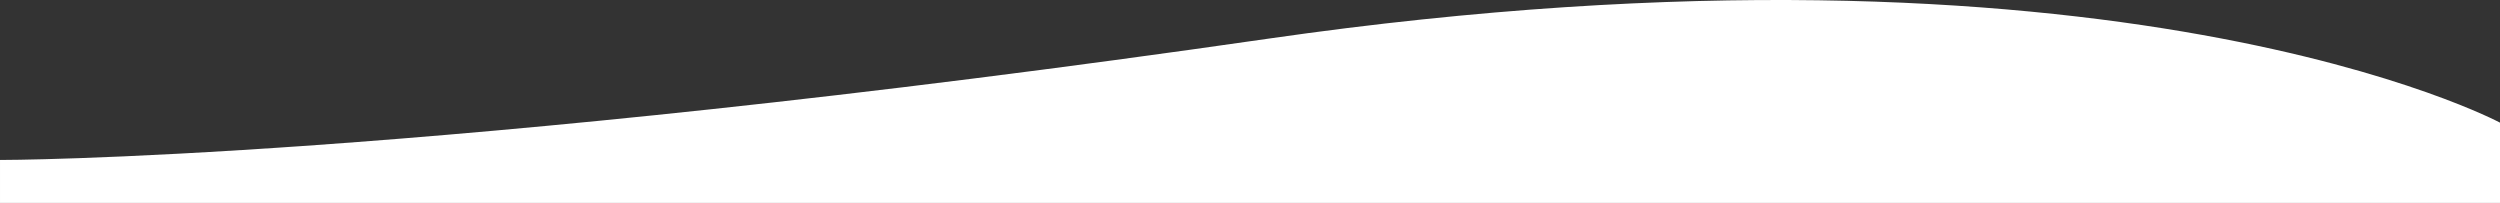 <svg fill="#fff" viewBox="0 0 1949.663 158.281" height="158.281" width="1949.663" xmlns="http://www.w3.org/2000/svg"><rect x="0" y="0" width="1949.663" height="158.281" fill="#333333" stroke="none"/><g transform="translate(25.912 -775.888)"><path class="a" d="M12591.661,10671.46s-299.744-160.652-960.161-65.55-989.5,94.655-989.5,94.655v33.525h1949.663Z" transform="translate(-10667.909 -9799.922)"/></g></svg>